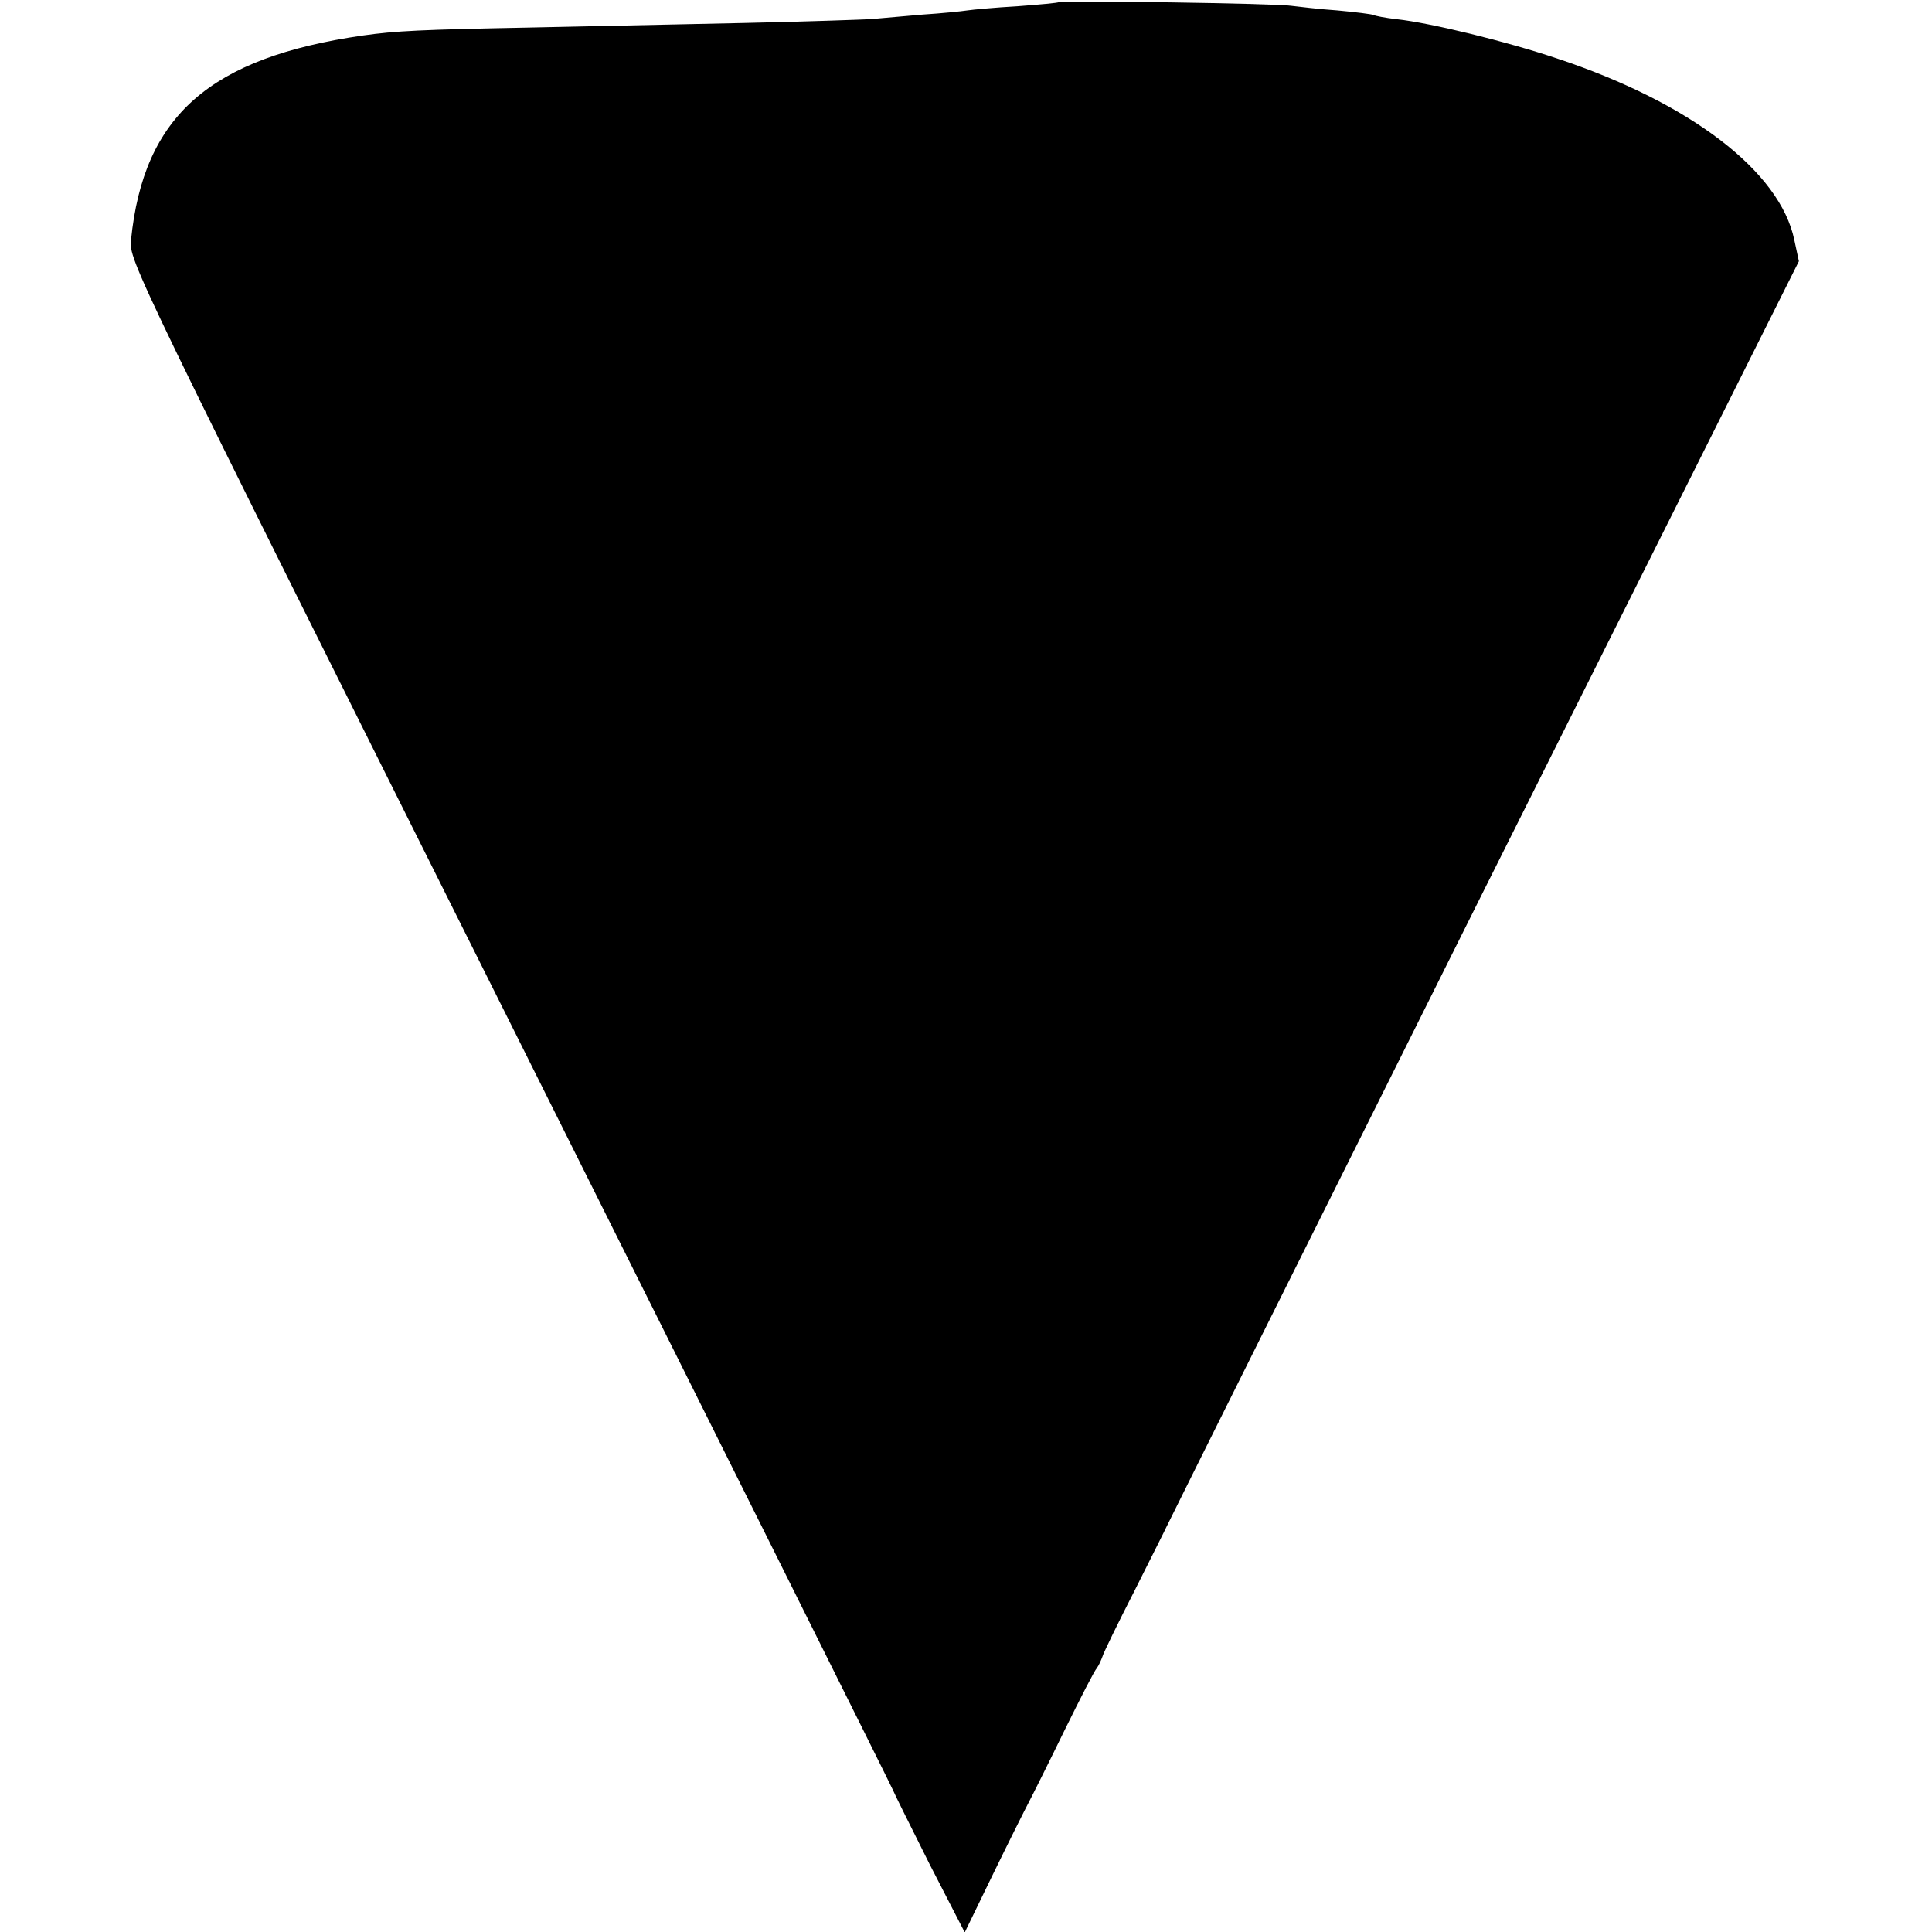 <?xml version="1.0" standalone="no"?>
<!DOCTYPE svg PUBLIC "-//W3C//DTD SVG 20010904//EN"
 "http://www.w3.org/TR/2001/REC-SVG-20010904/DTD/svg10.dtd">
<svg version="1.0" xmlns="http://www.w3.org/2000/svg"
 width="463pt" height="463pt" viewBox="0 0 463 463"
 preserveAspectRatio="xMidYMid meet">
<g transform="translate(0,463) scale(0.1,-0.1)"
fill="#000000" stroke="none">
<path d="M2538 4625 c-2 -2 -47 -6 -100 -10 -53 -3 -107 -8 -120 -10 -13 -2
-61 -7 -108 -10 -47 -4 -103 -9 -125 -11 -22 -1 -157 -6 -300 -9 -143 -3 -375
-8 -515 -11 -262 -5 -322 -8 -400 -19 -367 -53 -526 -192 -556 -490 -5 -50 0
-59 908 -1875 502 -1004 915 -1832 918 -1840 3 -8 43 -88 88 -178 l84 -163 67
138 c37 76 76 154 86 173 10 19 49 97 86 173 38 77 72 144 78 150 5 7 10 19
13 27 2 8 37 80 78 160 40 80 74 147 75 150 1 3 342 687 758 1520 l758 1514
-11 51 c-34 164 -249 329 -569 435 -122 41 -302 85 -384 94 -27 3 -52 8 -55
10 -4 2 -43 7 -87 11 -44 3 -93 9 -110 11 -32 6 -552 13 -557 9z"/>
</g>
</svg>
